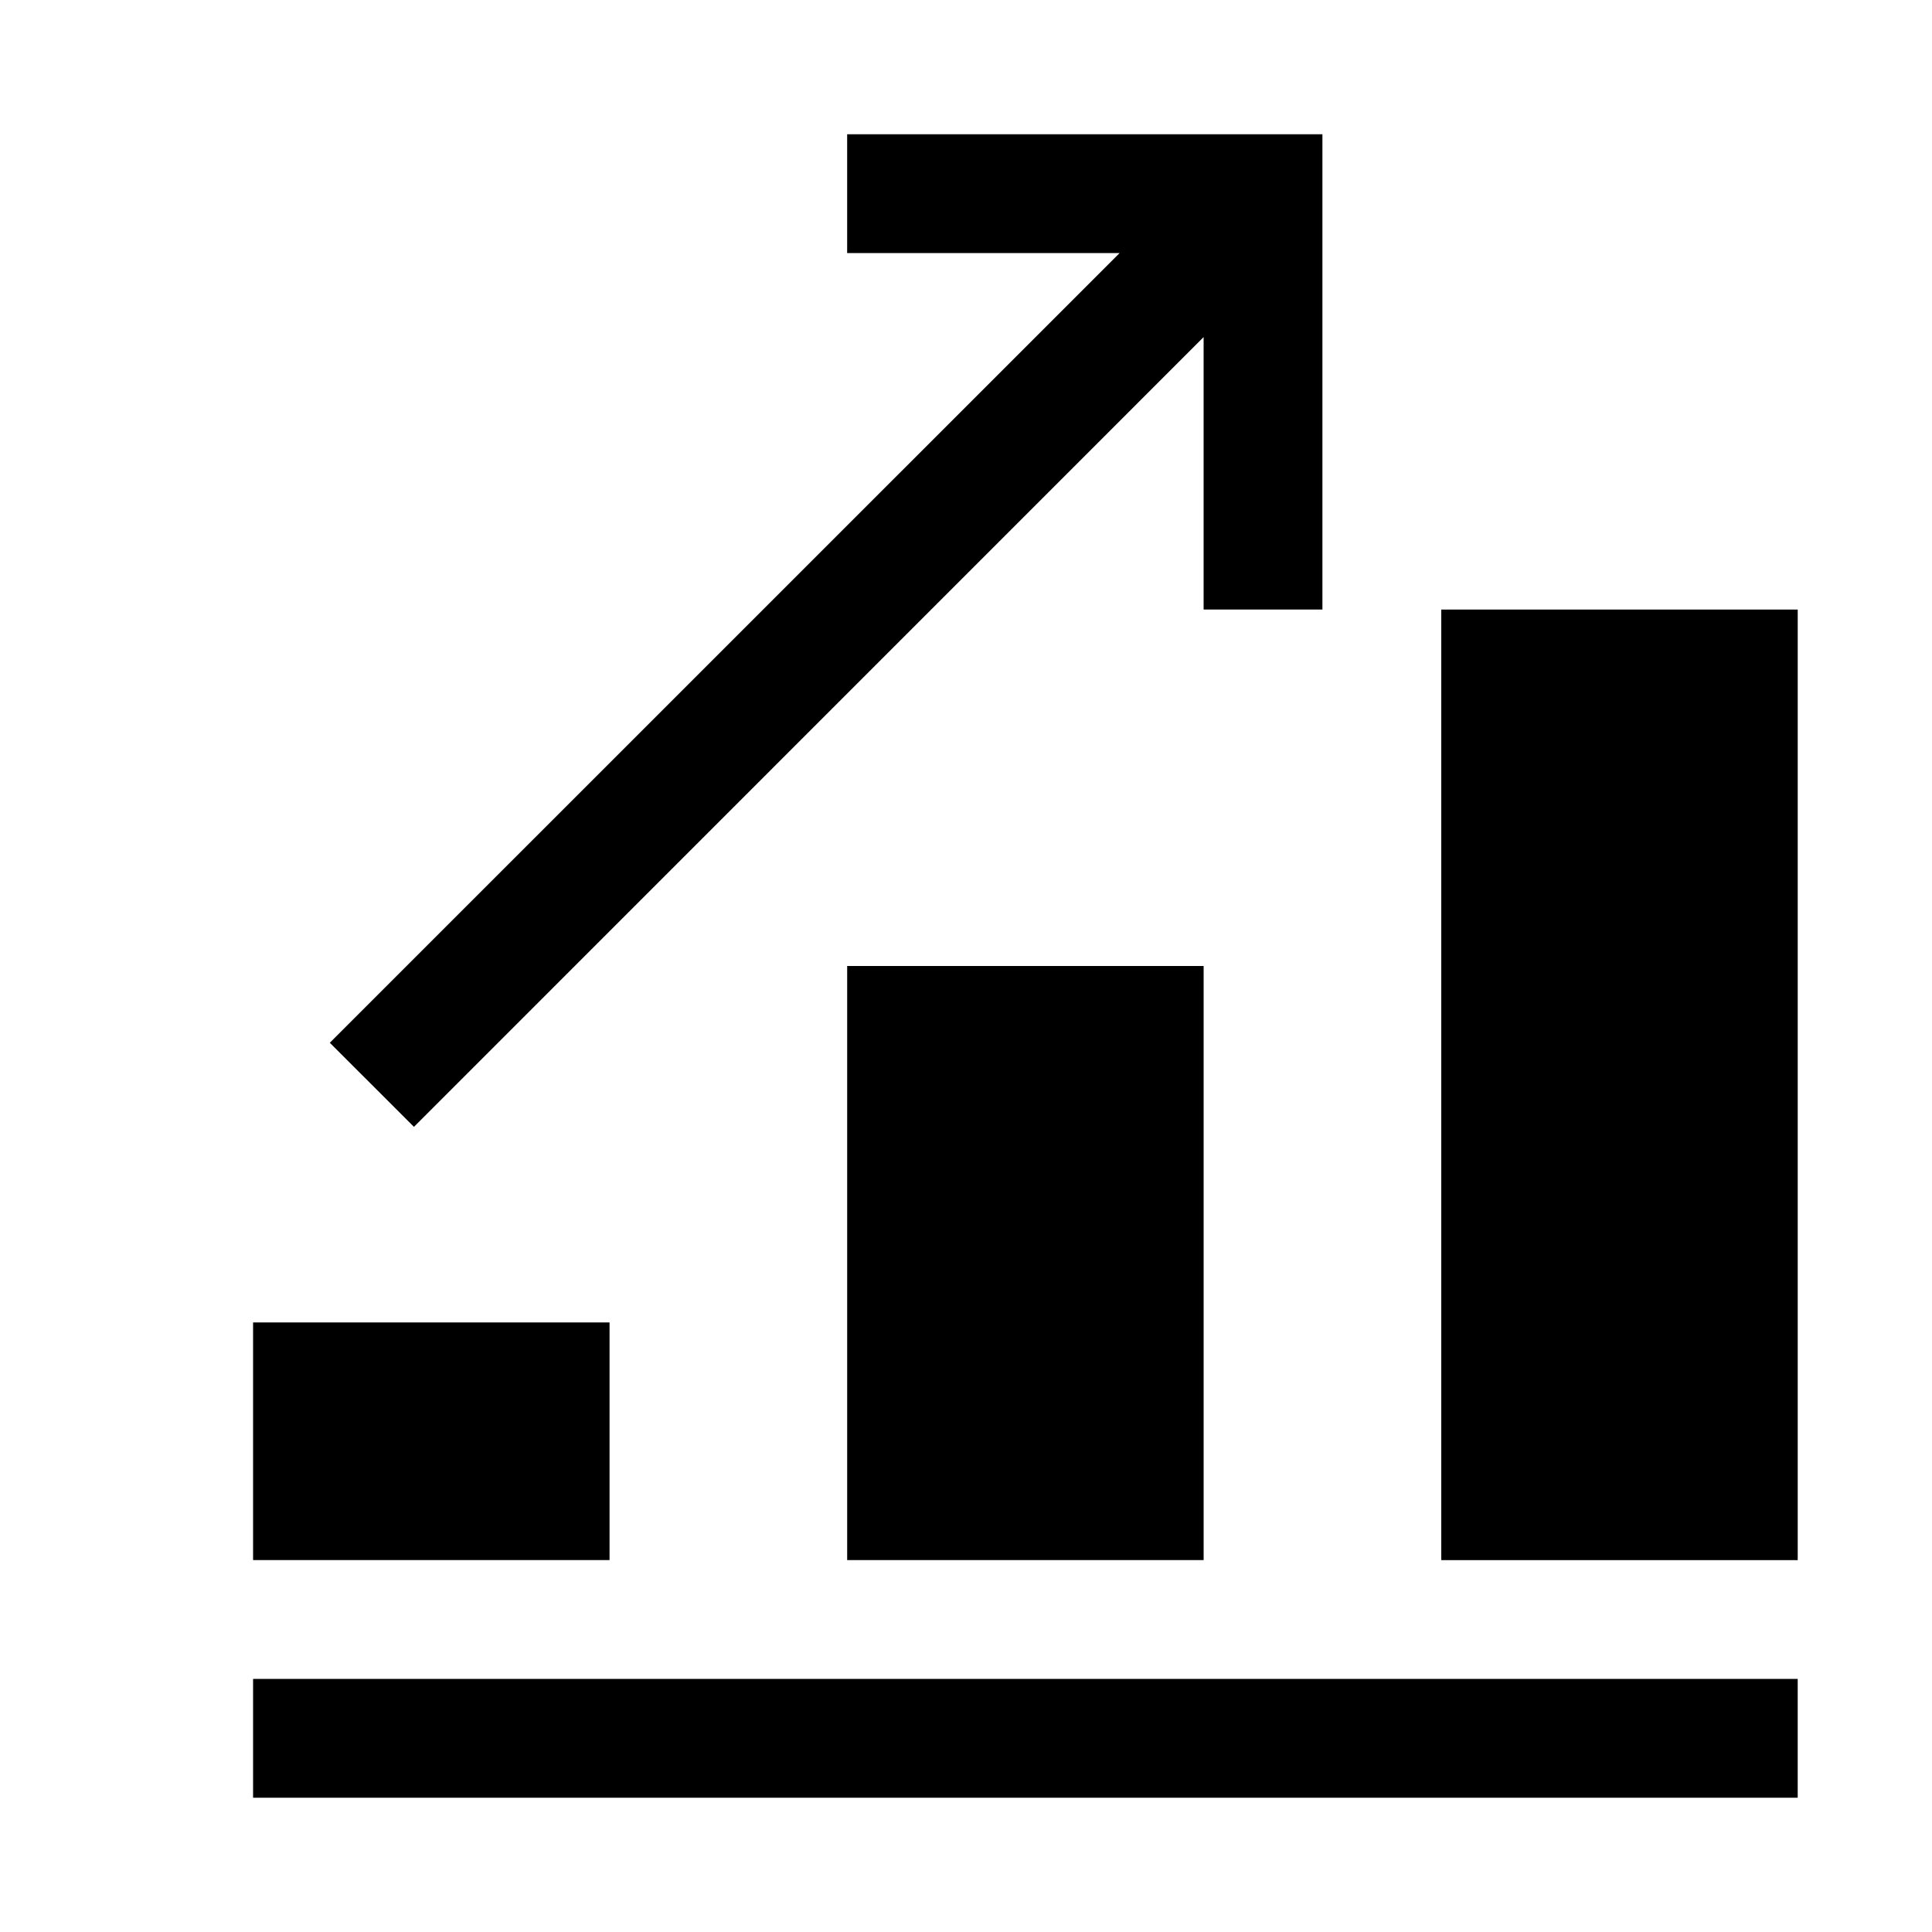 <?xml version="1.0" encoding="UTF-8"?>
<!-- Uploaded to: SVG Repo, www.svgrepo.com, Generator: SVG Repo Mixer Tools -->
<svg fill="#000000" width="800px" height="800px" version="1.1" viewBox="144 144 512 512" xmlns="http://www.w3.org/2000/svg">
 <g>
  <path d="m211.07 588.93h409.34v31.488h-409.34z"/>
  <path d="m211.07 494.46h94.465v62.977h-94.465z"/>
  <path d="m368.51 400h94.465v157.44h-94.465z"/>
  <path d="m525.95 305.54h94.465v251.91h-94.465z"/>
  <path d="m253.7 442.63 209.27-209.3v72.203h31.484v-125.95h-125.95v31.488h72.199l-209.3 209.27z"/>
 </g>
</svg>